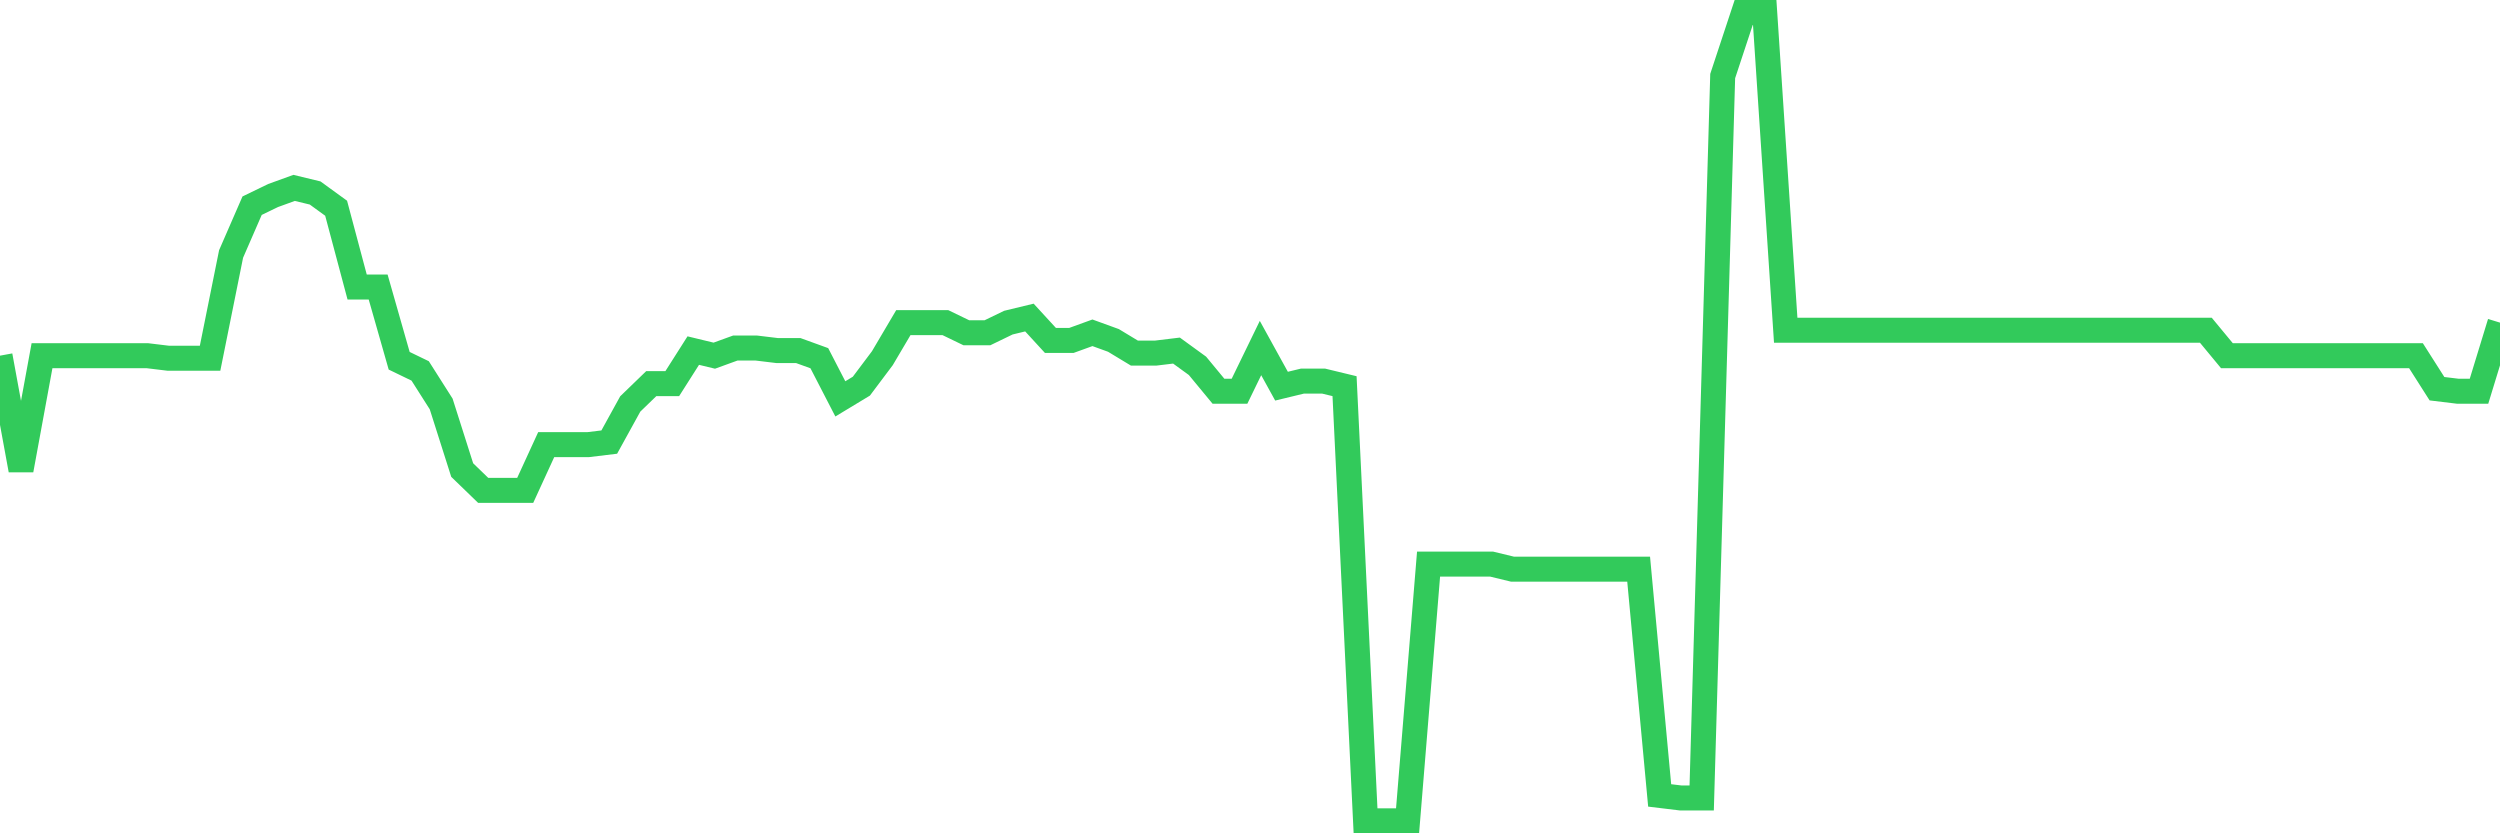 <svg
  xmlns="http://www.w3.org/2000/svg"
  xmlns:xlink="http://www.w3.org/1999/xlink"
  width="120"
  height="40"
  viewBox="0 0 120 40"
  preserveAspectRatio="none"
>
  <polyline
    points="0,17.072 1.008,22.562 2.017,17.072 3.025,17.072 4.034,17.072 5.042,17.072 6.05,17.072 7.059,17.072 8.067,17.194 9.076,17.194 10.084,17.194 11.092,12.191 12.101,9.873 13.109,9.385 14.118,9.019 15.126,9.263 16.134,9.995 17.143,13.777 18.151,13.777 19.16,17.316 20.168,17.804 21.176,19.39 22.185,22.562 23.193,23.538 24.202,23.538 25.21,23.538 26.218,21.342 27.227,21.342 28.235,21.342 29.244,21.22 30.252,19.39 31.261,18.414 32.269,18.414 33.277,16.828 34.286,17.072 35.294,16.706 36.303,16.706 37.311,16.828 38.319,16.828 39.328,17.194 40.336,19.146 41.345,18.536 42.353,17.194 43.361,15.486 44.37,15.486 45.378,15.486 46.387,15.974 47.395,15.974 48.403,15.486 49.412,15.242 50.42,16.34 51.429,16.34 52.437,15.974 53.445,16.34 54.454,16.95 55.462,16.95 56.471,16.828 57.479,17.56 58.487,18.78 59.496,18.78 60.504,16.706 61.513,18.536 62.521,18.292 63.529,18.292 64.538,18.536 65.546,39.4 66.555,39.4 67.563,39.4 68.571,27.077 69.58,27.077 70.588,27.077 71.597,27.077 72.605,27.321 73.613,27.321 74.622,27.321 75.63,27.321 76.639,27.321 77.647,27.321 78.655,27.321 79.664,38.18 80.672,38.302 81.681,38.302 82.689,3.65 83.697,0.6 84.706,0.6 85.714,15.852 86.723,15.852 87.731,15.852 88.739,15.852 89.748,15.852 90.756,15.852 91.765,15.852 92.773,15.852 93.782,15.852 94.79,15.852 95.798,15.852 96.807,15.852 97.815,15.852 98.824,15.852 99.832,15.852 100.84,15.852 101.849,15.852 102.857,15.852 103.866,15.852 104.874,15.852 105.882,15.852 106.891,17.072 107.899,17.072 108.908,17.072 109.916,17.072 110.924,17.072 111.933,17.072 112.941,17.072 113.95,17.072 114.958,17.072 115.966,17.072 116.975,18.658 117.983,18.78 118.992,18.78 120,15.486"
    fill="none"
    stroke="#32ca5b"
    stroke-width="1.2"
  >
  </polyline>
</svg>